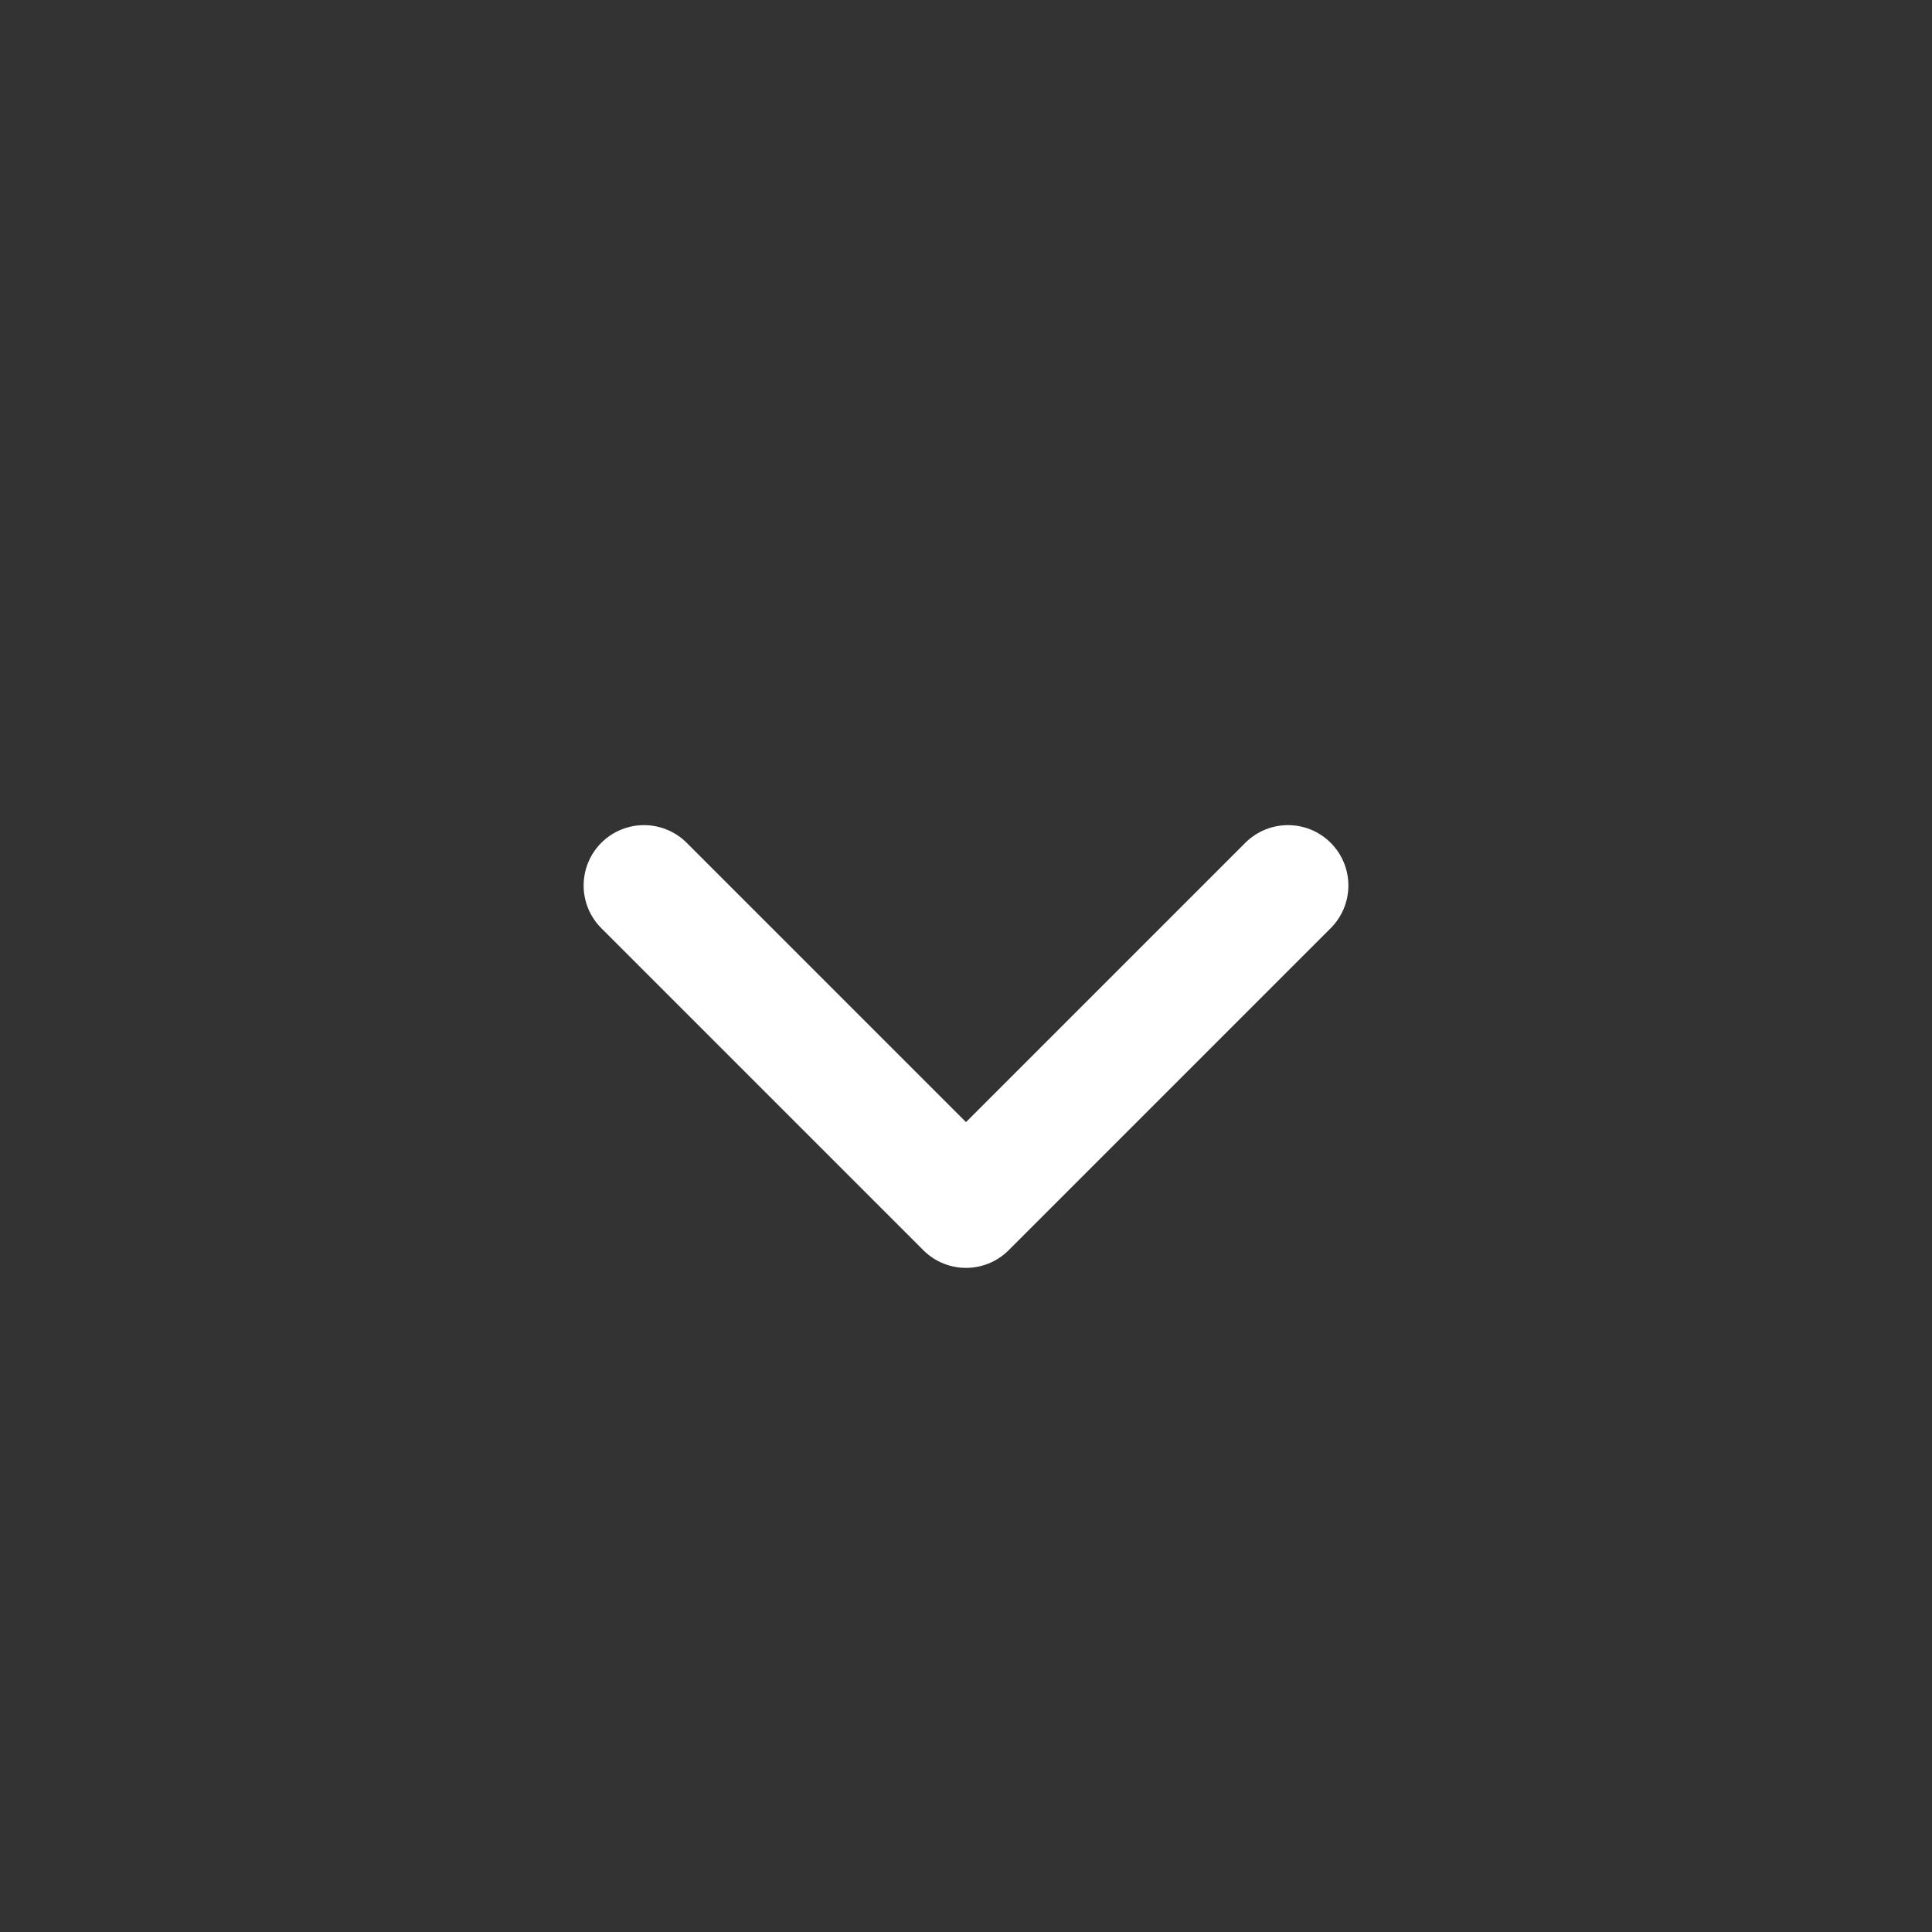 <svg width="24" height="24" viewBox="0 0 24 24" fill="none" xmlns="http://www.w3.org/2000/svg">
<rect x="0" y="0" width="24" height="24" fill="#333333" stroke="none"/>
<g id="chevron-down">
<path id="Vector" d="M8 11L12 15L16 11" stroke="white" stroke-width="1.5" stroke-linecap="round" stroke-linejoin="round"/>
</g>
</svg>
